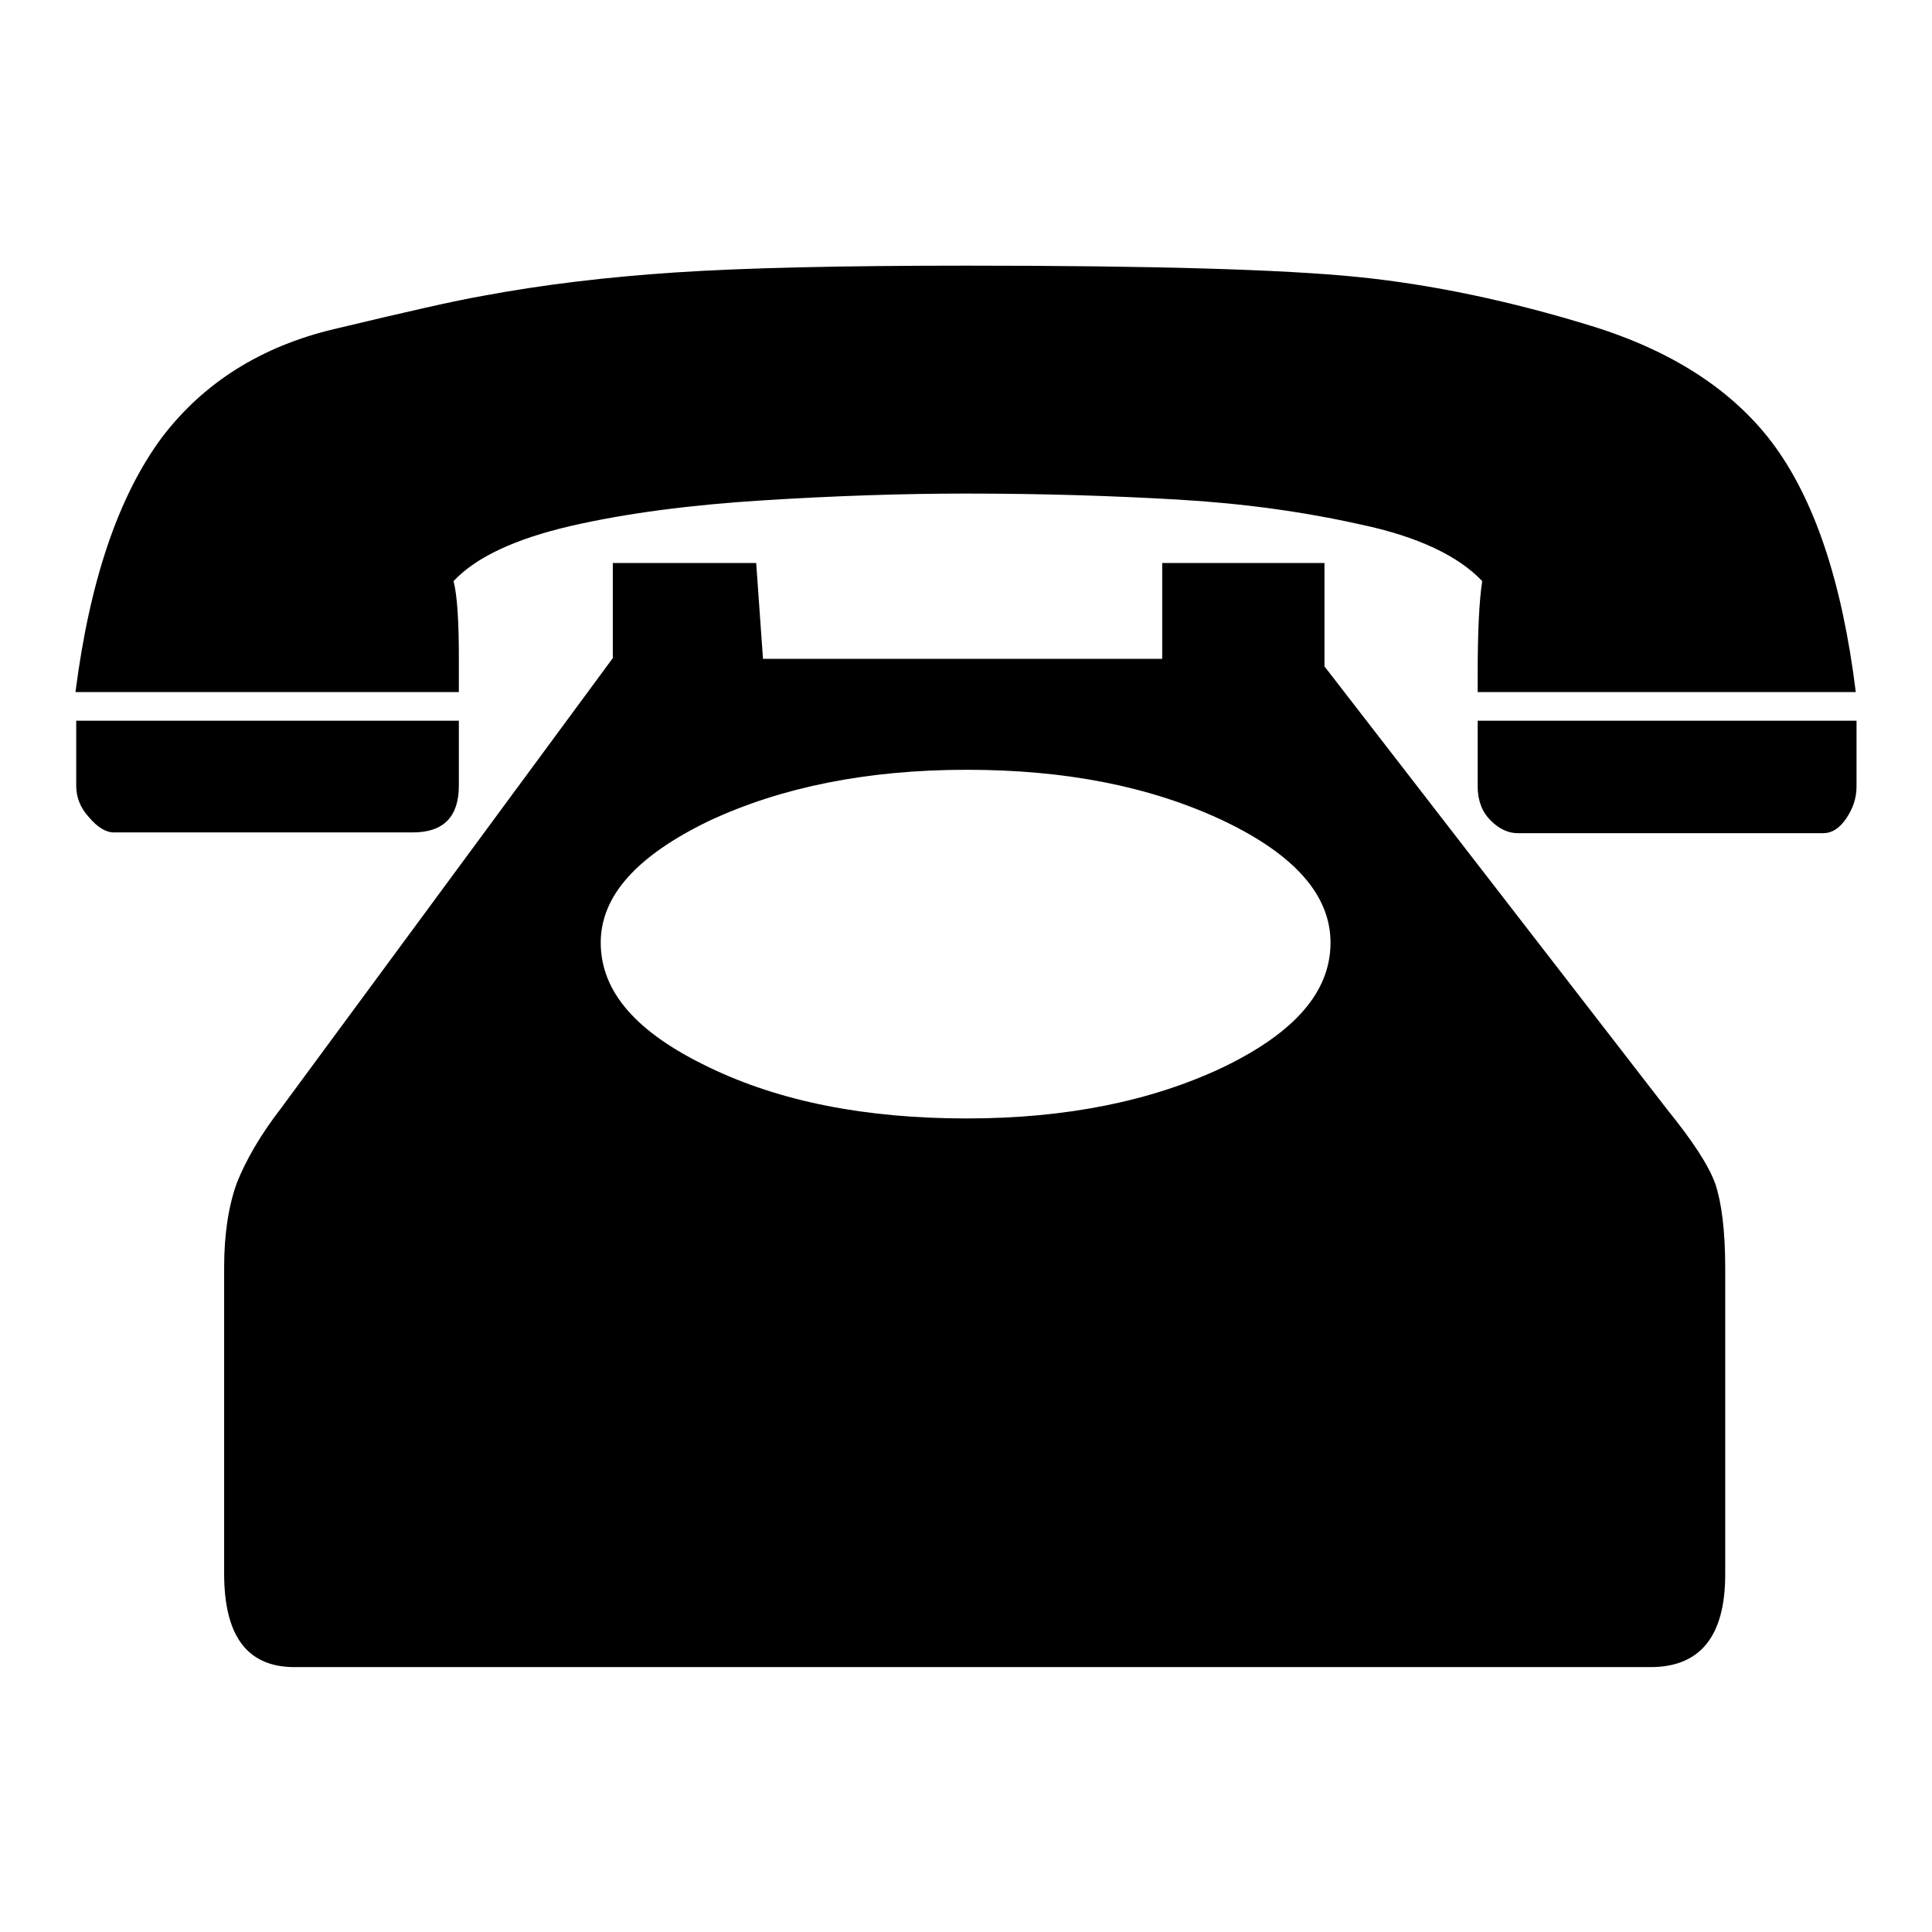 <?xml version="1.0" encoding="utf-8"?>
<!-- Svg Vector Icons : http://www.onlinewebfonts.com/icon -->
<!DOCTYPE svg PUBLIC "-//W3C//DTD SVG 1.1//EN" "http://www.w3.org/Graphics/SVG/1.1/DTD/svg11.dtd">
<svg version="1.1" xmlns="http://www.w3.org/2000/svg" xmlns:xlink="http://www.w3.org/1999/xlink" x="0px" y="0px" viewBox="0 0 256 256" enable-background="new 0 0 256 256" xml:space="preserve">
<g><g><path fill="#000000" d="M101.1,66.3C91.5,66.9,83,68,75.6,69.7c-7.3,1.7-12.5,4.1-15.5,7.3c0.5,2,0.7,5.4,0.7,10.1v4.6H10c1.9-14.8,5.7-26,11.5-33.8c5.5-7.2,13.1-12,22.8-14.3c9.6-2.3,16.2-3.8,19.7-4.4c8-1.5,16.5-2.5,25.5-3.1c9-0.6,21.9-0.9,38.6-0.9c24.6,0,41.9,0.5,51.8,1.5c9.9,1,20.3,3.2,31,6.5c10.7,3.3,18.6,8.5,23.8,15.3c5.7,7.5,9.4,18.6,11.2,33.2h-50.1v-2.4c0-5.6,0.2-9.7,0.6-12.3c-3.1-3.3-8.5-5.9-16.1-7.5c-7.6-1.7-15.6-2.8-24.2-3.3c-8.6-0.5-17.9-0.8-28.1-0.8C119.7,65.4,110.6,65.7,101.1,66.3z M60.8,95.5v8.6c0,4.1-2,6.2-6.1,6.2H15.1c-1.1,0-2.2-0.7-3.3-2c-1.2-1.3-1.7-2.7-1.7-4.2v-8.6H60.8z M29.7,208.5v-40.6c0-4.4,0.6-8.2,1.7-11.2c1.2-3,3.1-6.3,5.8-9.8l44-59.7V74.6h19l0.9,12.7H154V74.6h21.5v13.7l45.4,58.7c3.4,4.2,5.5,7.4,6.4,9.9c0.8,2.4,1.3,6.1,1.3,11.1v40.6c0,8.2-3.3,12.3-9.9,12.3H38.8C32.7,220.8,29.7,216.7,29.7,208.5z M162.1,141.4c9.5-4.6,14.2-10,14.2-16.5c0-6.3-4.8-11.7-14.3-16.2c-9.6-4.5-20.8-6.7-33.9-6.7c-13.2,0-24.6,2.3-34.2,6.8c-9.5,4.6-14.3,9.9-14.3,16.1c0,6.5,4.7,11.9,14.3,16.5c9.5,4.6,20.9,6.8,34.2,6.8C141.3,148.2,152.6,145.9,162.1,141.4z M246,104.2c0,1.6-0.5,3-1.4,4.3s-1.9,1.9-3,1.9h-40.5c-1.3,0-2.5-0.6-3.6-1.7c-1.1-1.1-1.7-2.6-1.7-4.5v-8.7H246L246,104.2L246,104.2L246,104.2z"/></g></g>
</svg>